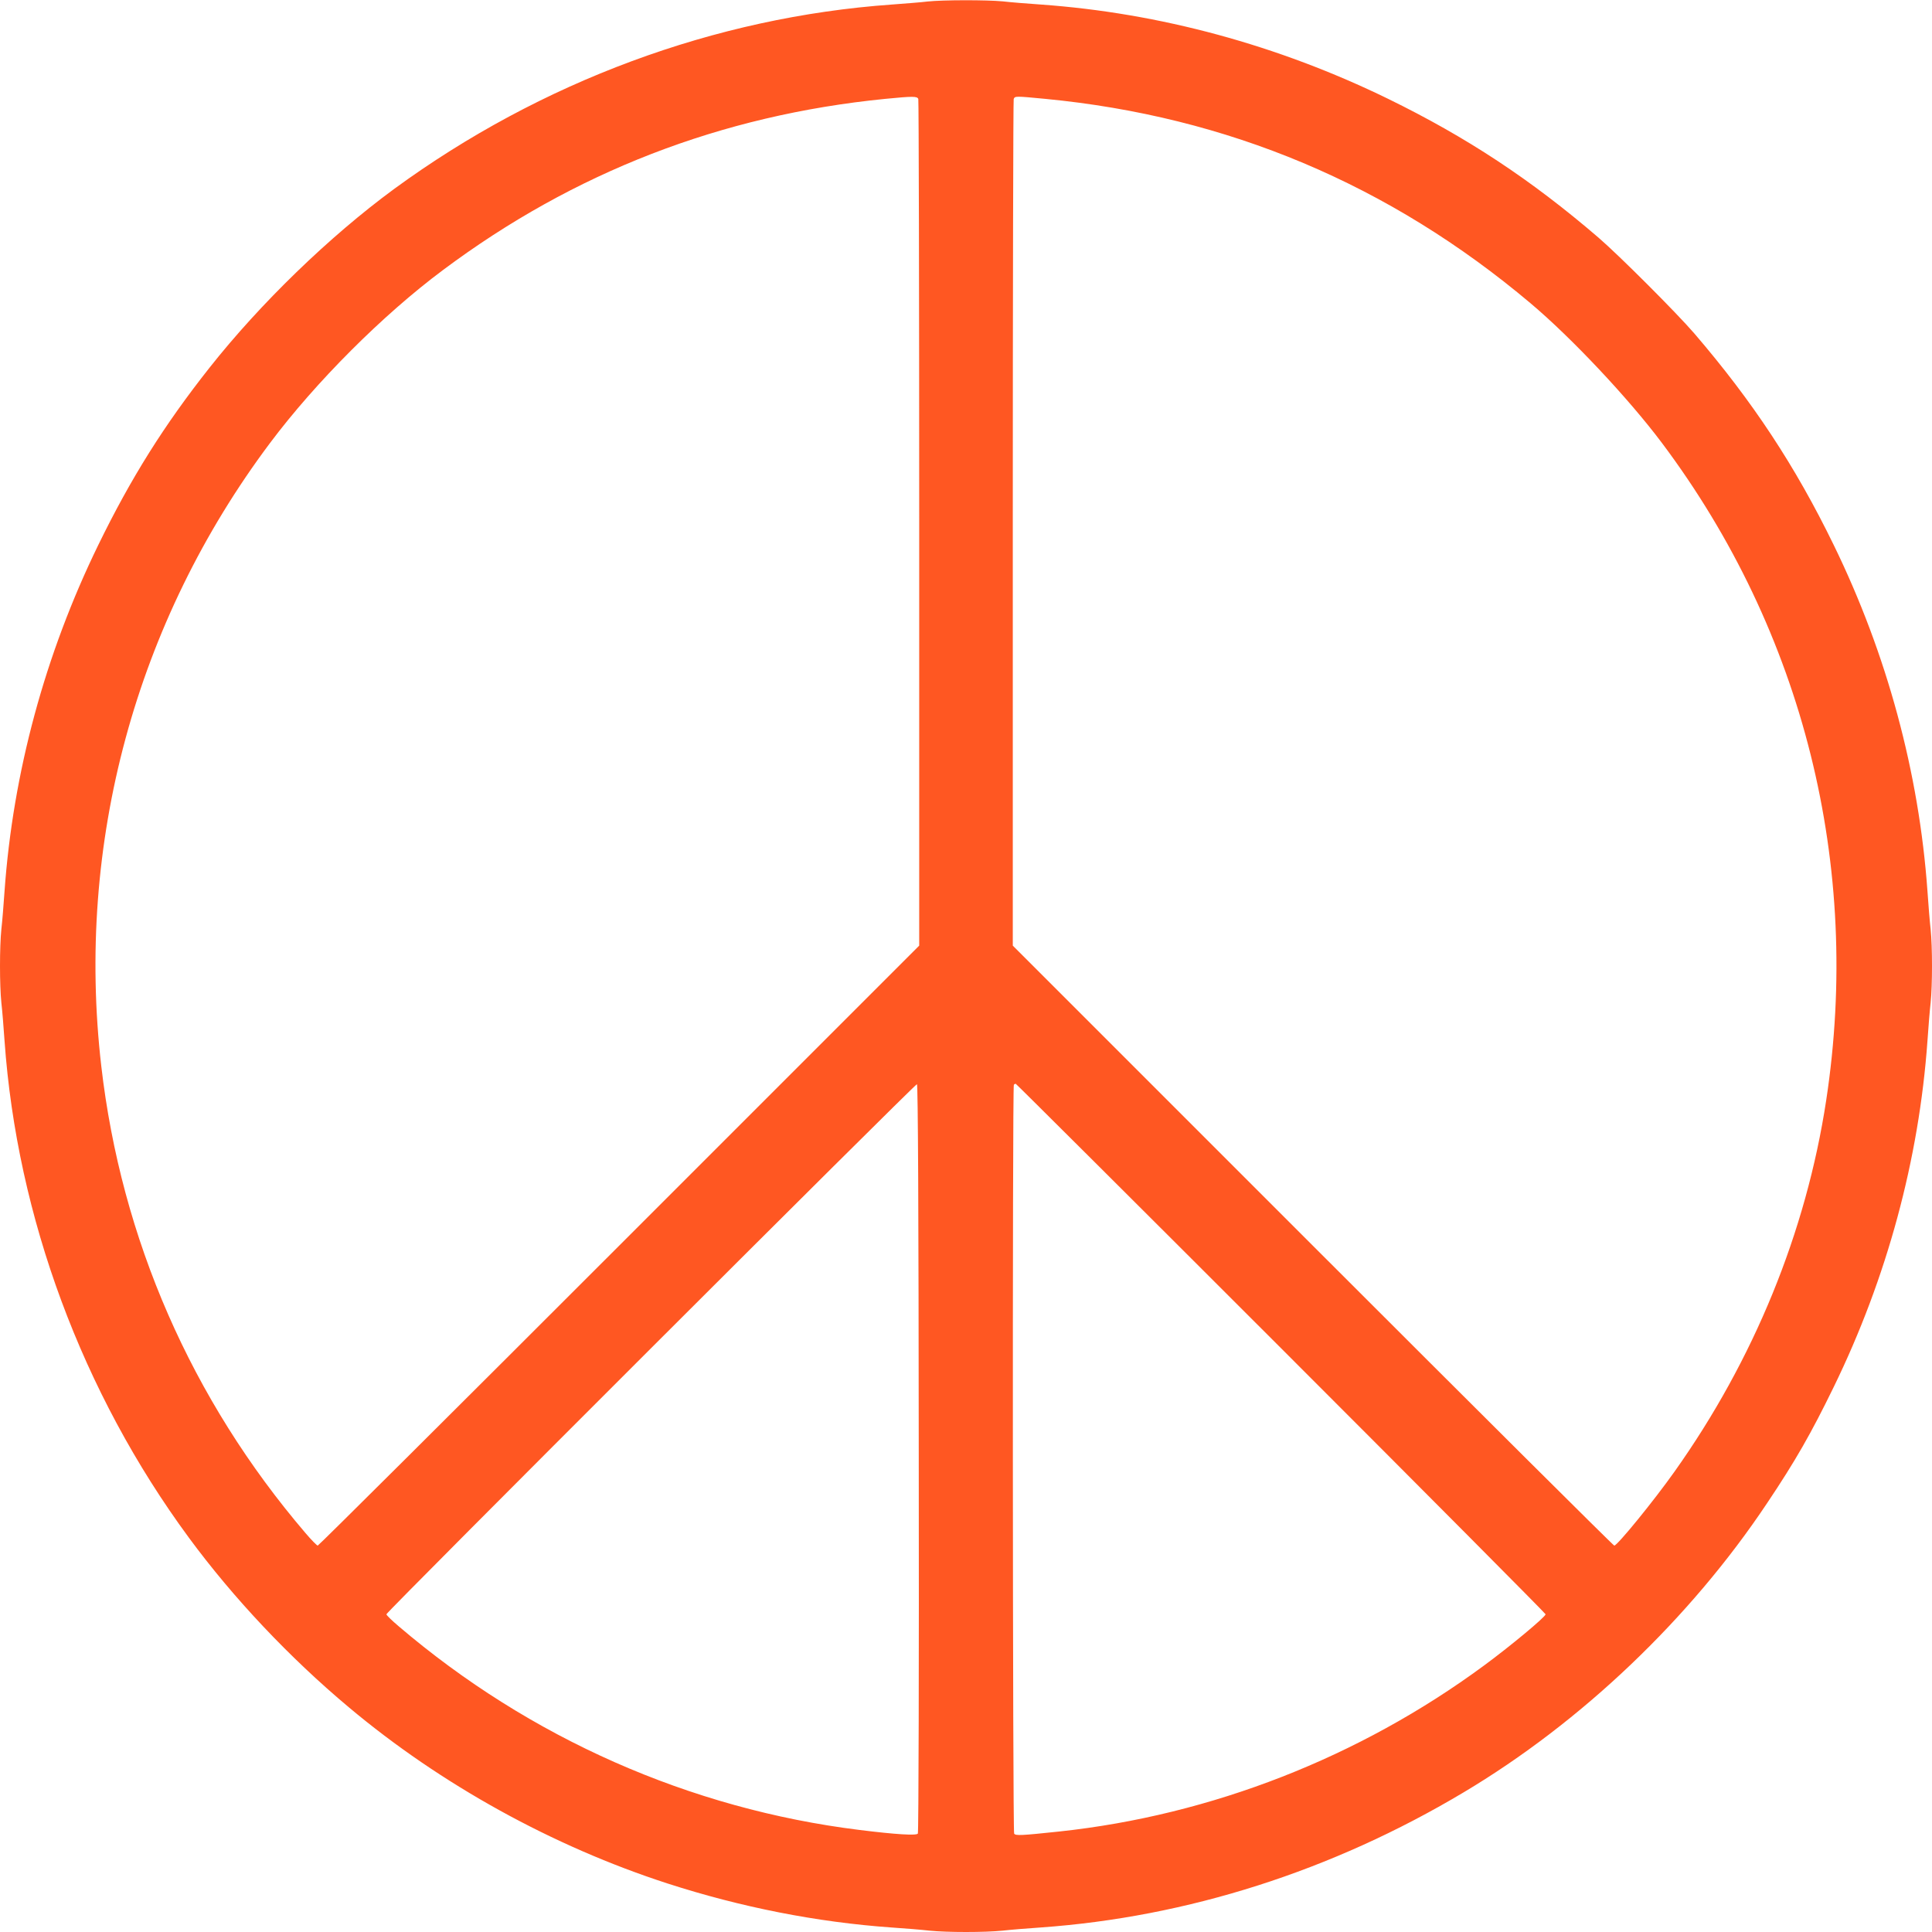 <?xml version="1.0" standalone="no"?>
<!DOCTYPE svg PUBLIC "-//W3C//DTD SVG 20010904//EN"
 "http://www.w3.org/TR/2001/REC-SVG-20010904/DTD/svg10.dtd">
<svg version="1.0" xmlns="http://www.w3.org/2000/svg"
 width="1280pt" height="1280pt" viewBox="0 0 1280 1280"
 preserveAspectRatio="xMidYMid meet">
<g transform="translate(0,1280) scale(0.1,-0.1)"
fill="#ff5722" stroke="none">
<path d="M6145 12790 c-38 -5 -144 -13 -235 -20 -1173 -83 -2327 -511 -3299
-1222 -429 -315 -886 -758 -1222 -1183 -302 -382 -521 -731 -738 -1176 -353
-724 -565 -1508 -621 -2294 -6 -88 -15 -201 -21 -252 -12 -117 -12 -369 0
-486 6 -51 15 -164 21 -252 83 -1168 515 -2333 1221 -3292 295 -401 669 -797
1061 -1125 609 -511 1352 -921 2112 -1167 486 -157 988 -256 1481 -291 88 -6
201 -15 252 -21 117 -12 369 -12 486 0 51 6 164 15 252 21 972 69 1930 375
2800 894 781 465 1503 1153 2013 1918 187 279 291 461 441 769 353 724 565
1508 621 2294 6 88 15 201 21 252 12 117 12 369 0 486 -6 51 -15 164 -21 252
-56 786 -268 1570 -621 2294 -255 524 -537 951 -923 1401 -116 135 -501 520
-636 636 -448 385 -873 665 -1395 920 -728 355 -1512 568 -2300 624 -88 6
-201 15 -252 21 -106 10 -396 10 -498 -1z m-61 -646 c3 -9 6 -1274 6 -2812 l0
-2797 -1987 -1987 c-1094 -1094 -1992 -1988 -1998 -1988 -5 0 -42 37 -81 83
-755 883 -1221 1949 -1353 3094 -170 1473 226 2938 1118 4128 302 403 746 848
1146 1146 867 648 1842 1026 2930 1134 184 18 212 18 219 -1z m841 1 c1209
-116 2281 -567 3215 -1354 271 -228 649 -630 871 -926 938 -1251 1325 -2801
1088 -4355 -133 -874 -480 -1721 -1005 -2460 -139 -196 -379 -490 -399 -490
-6 0 -904 894 -1998 1988 l-1987 1987 0 2797 c0 1538 3 2803 6 2812 8 20 11
20 209 1z m-838 -9006 c2 -1361 -1 -2480 -6 -2487 -9 -14 -145 -6 -386 24
-1124 139 -2186 609 -3053 1349 -45 38 -82 74 -82 80 0 15 3504 3515 3515
3512 7 -3 11 -838 12 -2478z m2400 729 c964 -964 1753 -1758 1753 -1763 0 -17
-237 -214 -410 -341 -824 -607 -1805 -990 -2810 -1098 -255 -27 -292 -29 -301
-14 -10 15 -12 4951 -2 4961 3 4 9 7 12 7 3 0 795 -789 1758 -1752z"/>
</g>
</svg>
